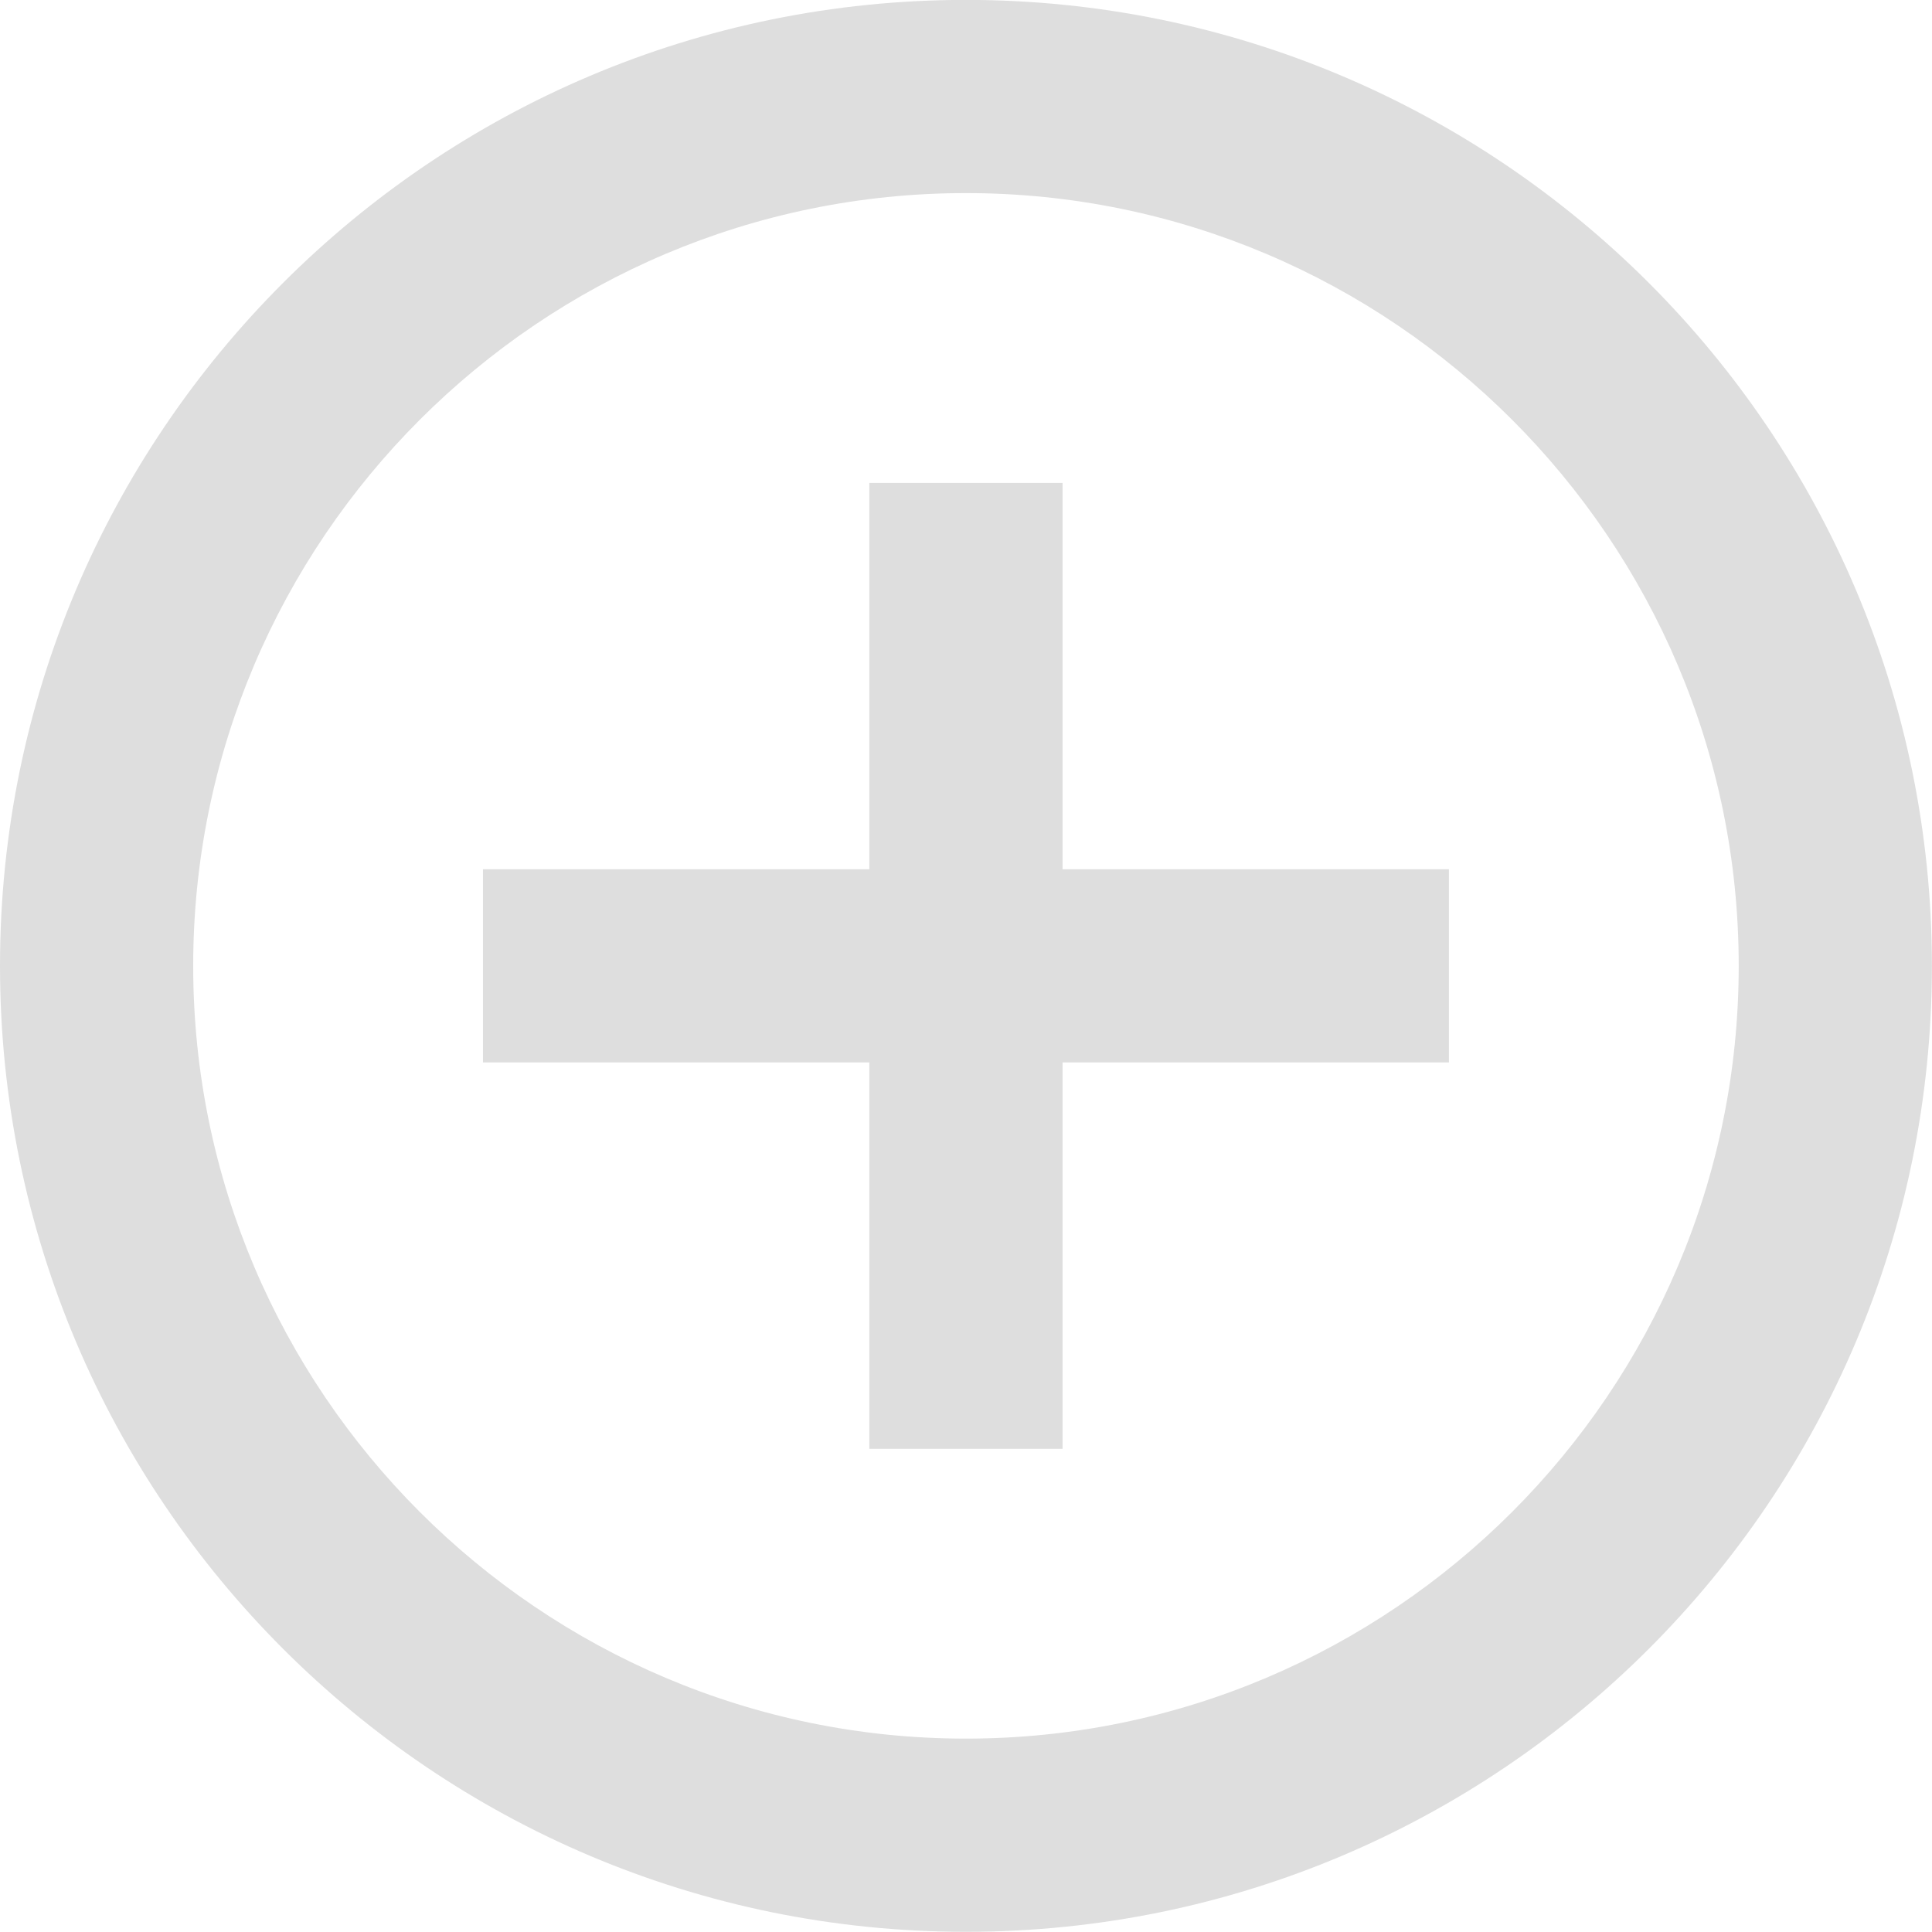<svg xmlns="http://www.w3.org/2000/svg" width="20.001" height="20" viewBox="851.5 415.001 20.001 20"><path d="M862.5 420h-2v4h-4v2h4v4h2v-4h4v-2h-4v-4Zm-1-5c-5.52 0-10 4.48-10 10s4.48 10 10 10 10-4.48 10-10-4.48-10-10-10Zm0 18c-4.41 0-8-3.59-8-8s3.59-8 8-8 8 3.59 8 8-3.59 8-8 8Z" fill="#dedede" fill-rule="evenodd" data-name="Tracciato 1010"/></svg>